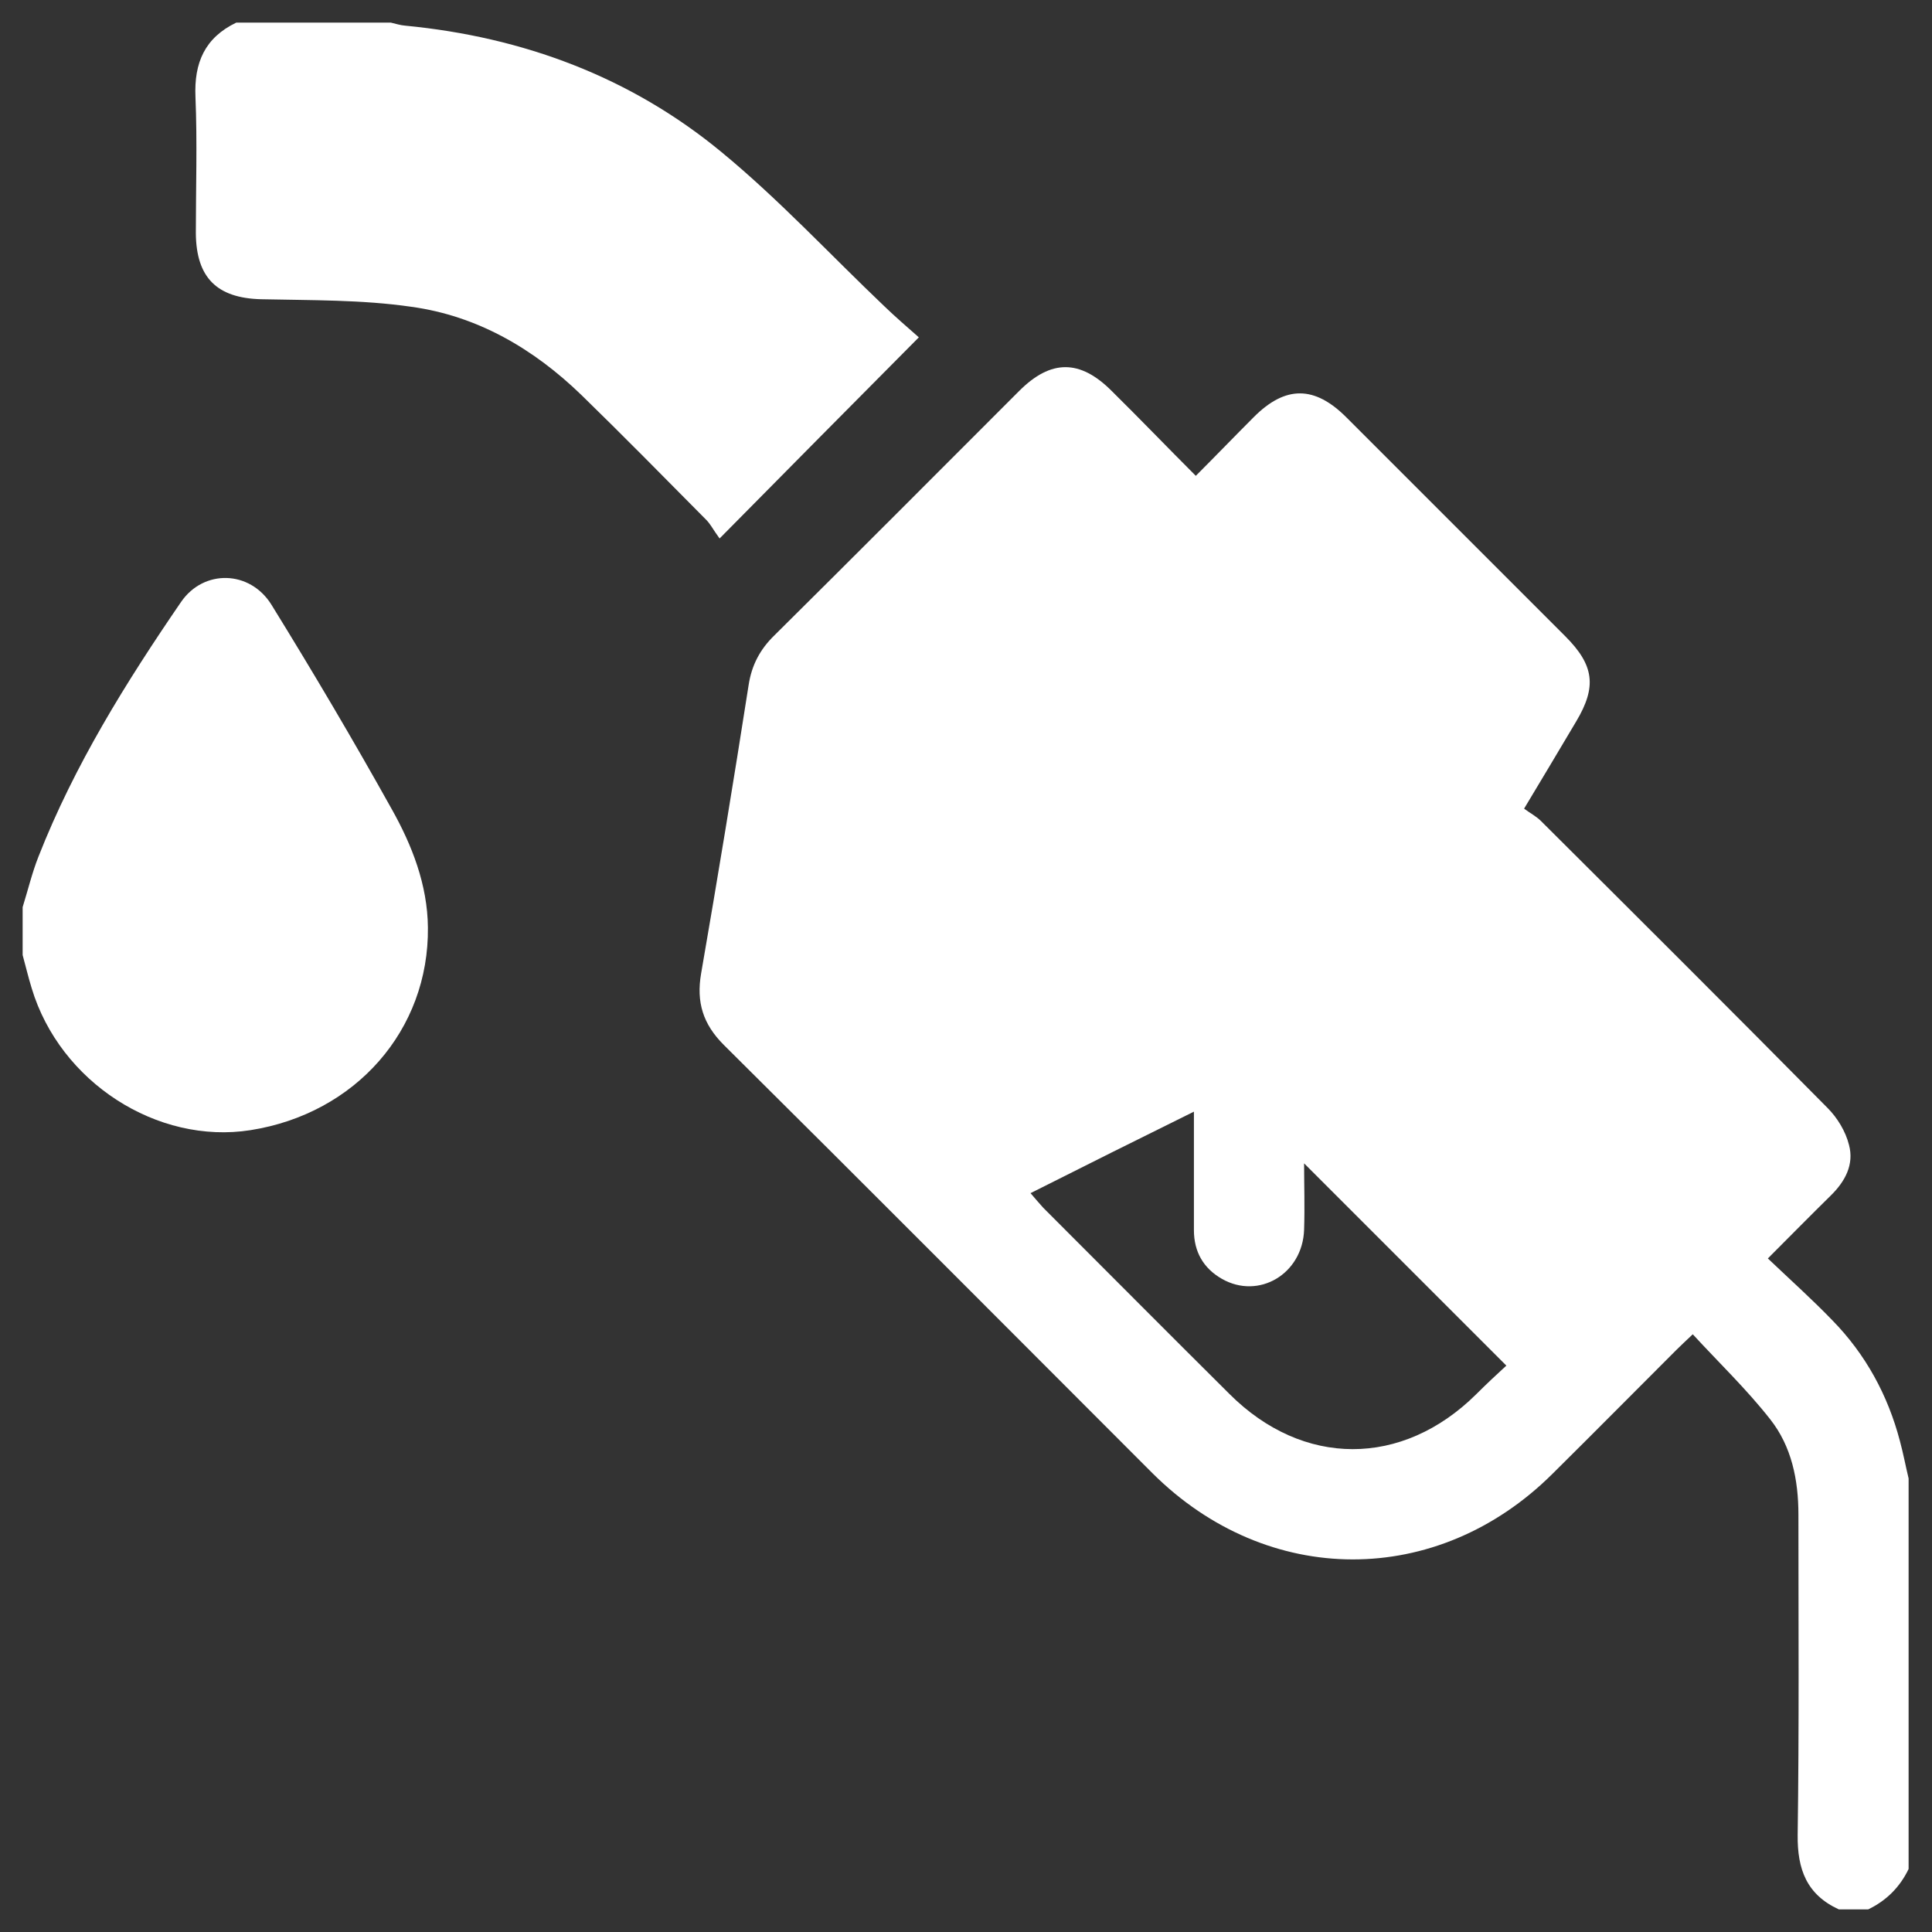 <?xml version="1.0" encoding="utf-8"?>
<!-- Generator: Adobe Illustrator 25.4.1, SVG Export Plug-In . SVG Version: 6.00 Build 0)  -->
<svg version="1.1" id="Layer_1" xmlns="http://www.w3.org/2000/svg" xmlns:xlink="http://www.w3.org/1999/xlink" x="0px" y="0px"
	 viewBox="0 0 512 512" style="enable-background:new 0 0 512 512;" xml:space="preserve">
<rect x="0" y="0" width="512" height="512" fill="#333333" stroke="none"/>
<style type="text/css">
	.st0{fill:#FFFFFF;}
</style>
<g>
	<path class="st0" d="M185.8,258c-1.3,7.6,0.5,13.4,6,18.9c38,37.7,75.8,75.7,113.6,113.5c30.5,30.4,75.5,30.5,106,0.2
		c11-10.9,21.9-21.9,32.8-32.8c1.2-1.2,2.5-2.4,4.4-4.2c7,7.6,14.3,14.6,20.5,22.5c5.7,7.2,7.5,16.1,7.5,25.3
		c0,28.3,0.2,56.6-0.2,84.9c-0.1,9.1,2.4,15.8,10.9,19.7c2.6,0,5.2,0,7.8,0c4.8-2.3,8.4-5.9,10.7-10.7c0-34.5,0-69,0-103.5
		c-0.8-3.3-1.4-6.6-2.3-9.9c-3.2-12.2-9.1-23-17.9-32c-5.3-5.5-11-10.6-17.1-16.4c5.9-5.9,11.2-11.3,16.6-16.6
		c3.9-3.8,6.3-8.3,4.9-13.5c-0.9-3.6-3.1-7.2-5.7-9.8c-25.2-25.5-50.5-50.7-75.9-76c-1.3-1.3-2.9-2.1-4.5-3.3
		c5-8.3,9.4-15.7,13.8-23.1c5.5-9.2,4.8-14.9-2.9-22.6c-19.3-19.3-38.7-38.7-58-58c-8.4-8.4-16.1-8.5-24.5-0.1
		c-5,5-10,10.2-15.4,15.6c-7.7-7.7-14.9-15.2-22.3-22.5c-8.4-8.4-16.1-8.4-24.5,0c-21.6,21.6-43.2,43.3-64.9,64.8
		c-3.8,3.7-6,7.9-6.8,13.1C194.4,207.1,190.2,232.6,185.8,258z M273.1,316.2c14.5-7.3,28.5-14.3,43.3-21.6c0,2.4,0,4,0,5.5
		c0,8.6,0,17.2,0,25.9c0,5.7,2.5,10.1,7.4,12.9c9.8,5.6,21.4-1.3,21.8-13c0.2-6.1,0-12.2,0-17.6c17.8,17.8,35.5,35.5,53.6,53.6
		c-2.4,2.2-5.2,4.8-8,7.6c-19.6,19.4-45.9,19.4-65.4-0.1c-16.5-16.4-32.9-32.9-49.3-49.3C275.4,318.9,274.4,317.7,273.1,316.2z"/>
	<path class="st0" d="M69.2,79.3C57.5,79,52,73.6,51.9,61.8c0-12,0.4-24.1-0.1-36.1C51.4,16.6,54.3,10,62.6,6c13.7,0,27.3,0,41,0
		c1.3,0.3,2.5,0.7,3.8,0.8c31.2,3,59.7,13.6,83.8,33.5c15.3,12.6,28.8,27.2,43.2,40.9c2.8,2.7,5.7,5.2,9.1,8.2
		c-17.8,17.9-34.8,35.1-52.8,53.3c-1.7-2.3-2.5-4-3.8-5.2c-10.9-11-21.7-22-32.8-32.8c-12.7-12.3-27.6-21-45.1-23.4
		C95.9,79.4,82.5,79.6,69.2,79.3z"/>
	<path class="st0" d="M10.2,227c9.5-24.2,23.2-46.2,37.8-67.5c6-8.7,18.2-8.4,23.9,0.7c11,17.8,21.7,35.9,31.9,54.2
		c5.4,9.6,9.5,20.1,9.6,31.4c0.3,27.1-19.1,49.3-47,53.7c-24.7,3.9-50.5-12.7-58-37.6C7.5,259,6.8,256,6,253.1c0-4.2,0-8.5,0-12.7
		C7.4,235.9,8.5,231.3,10.2,227z"/>
</g>
</svg>

